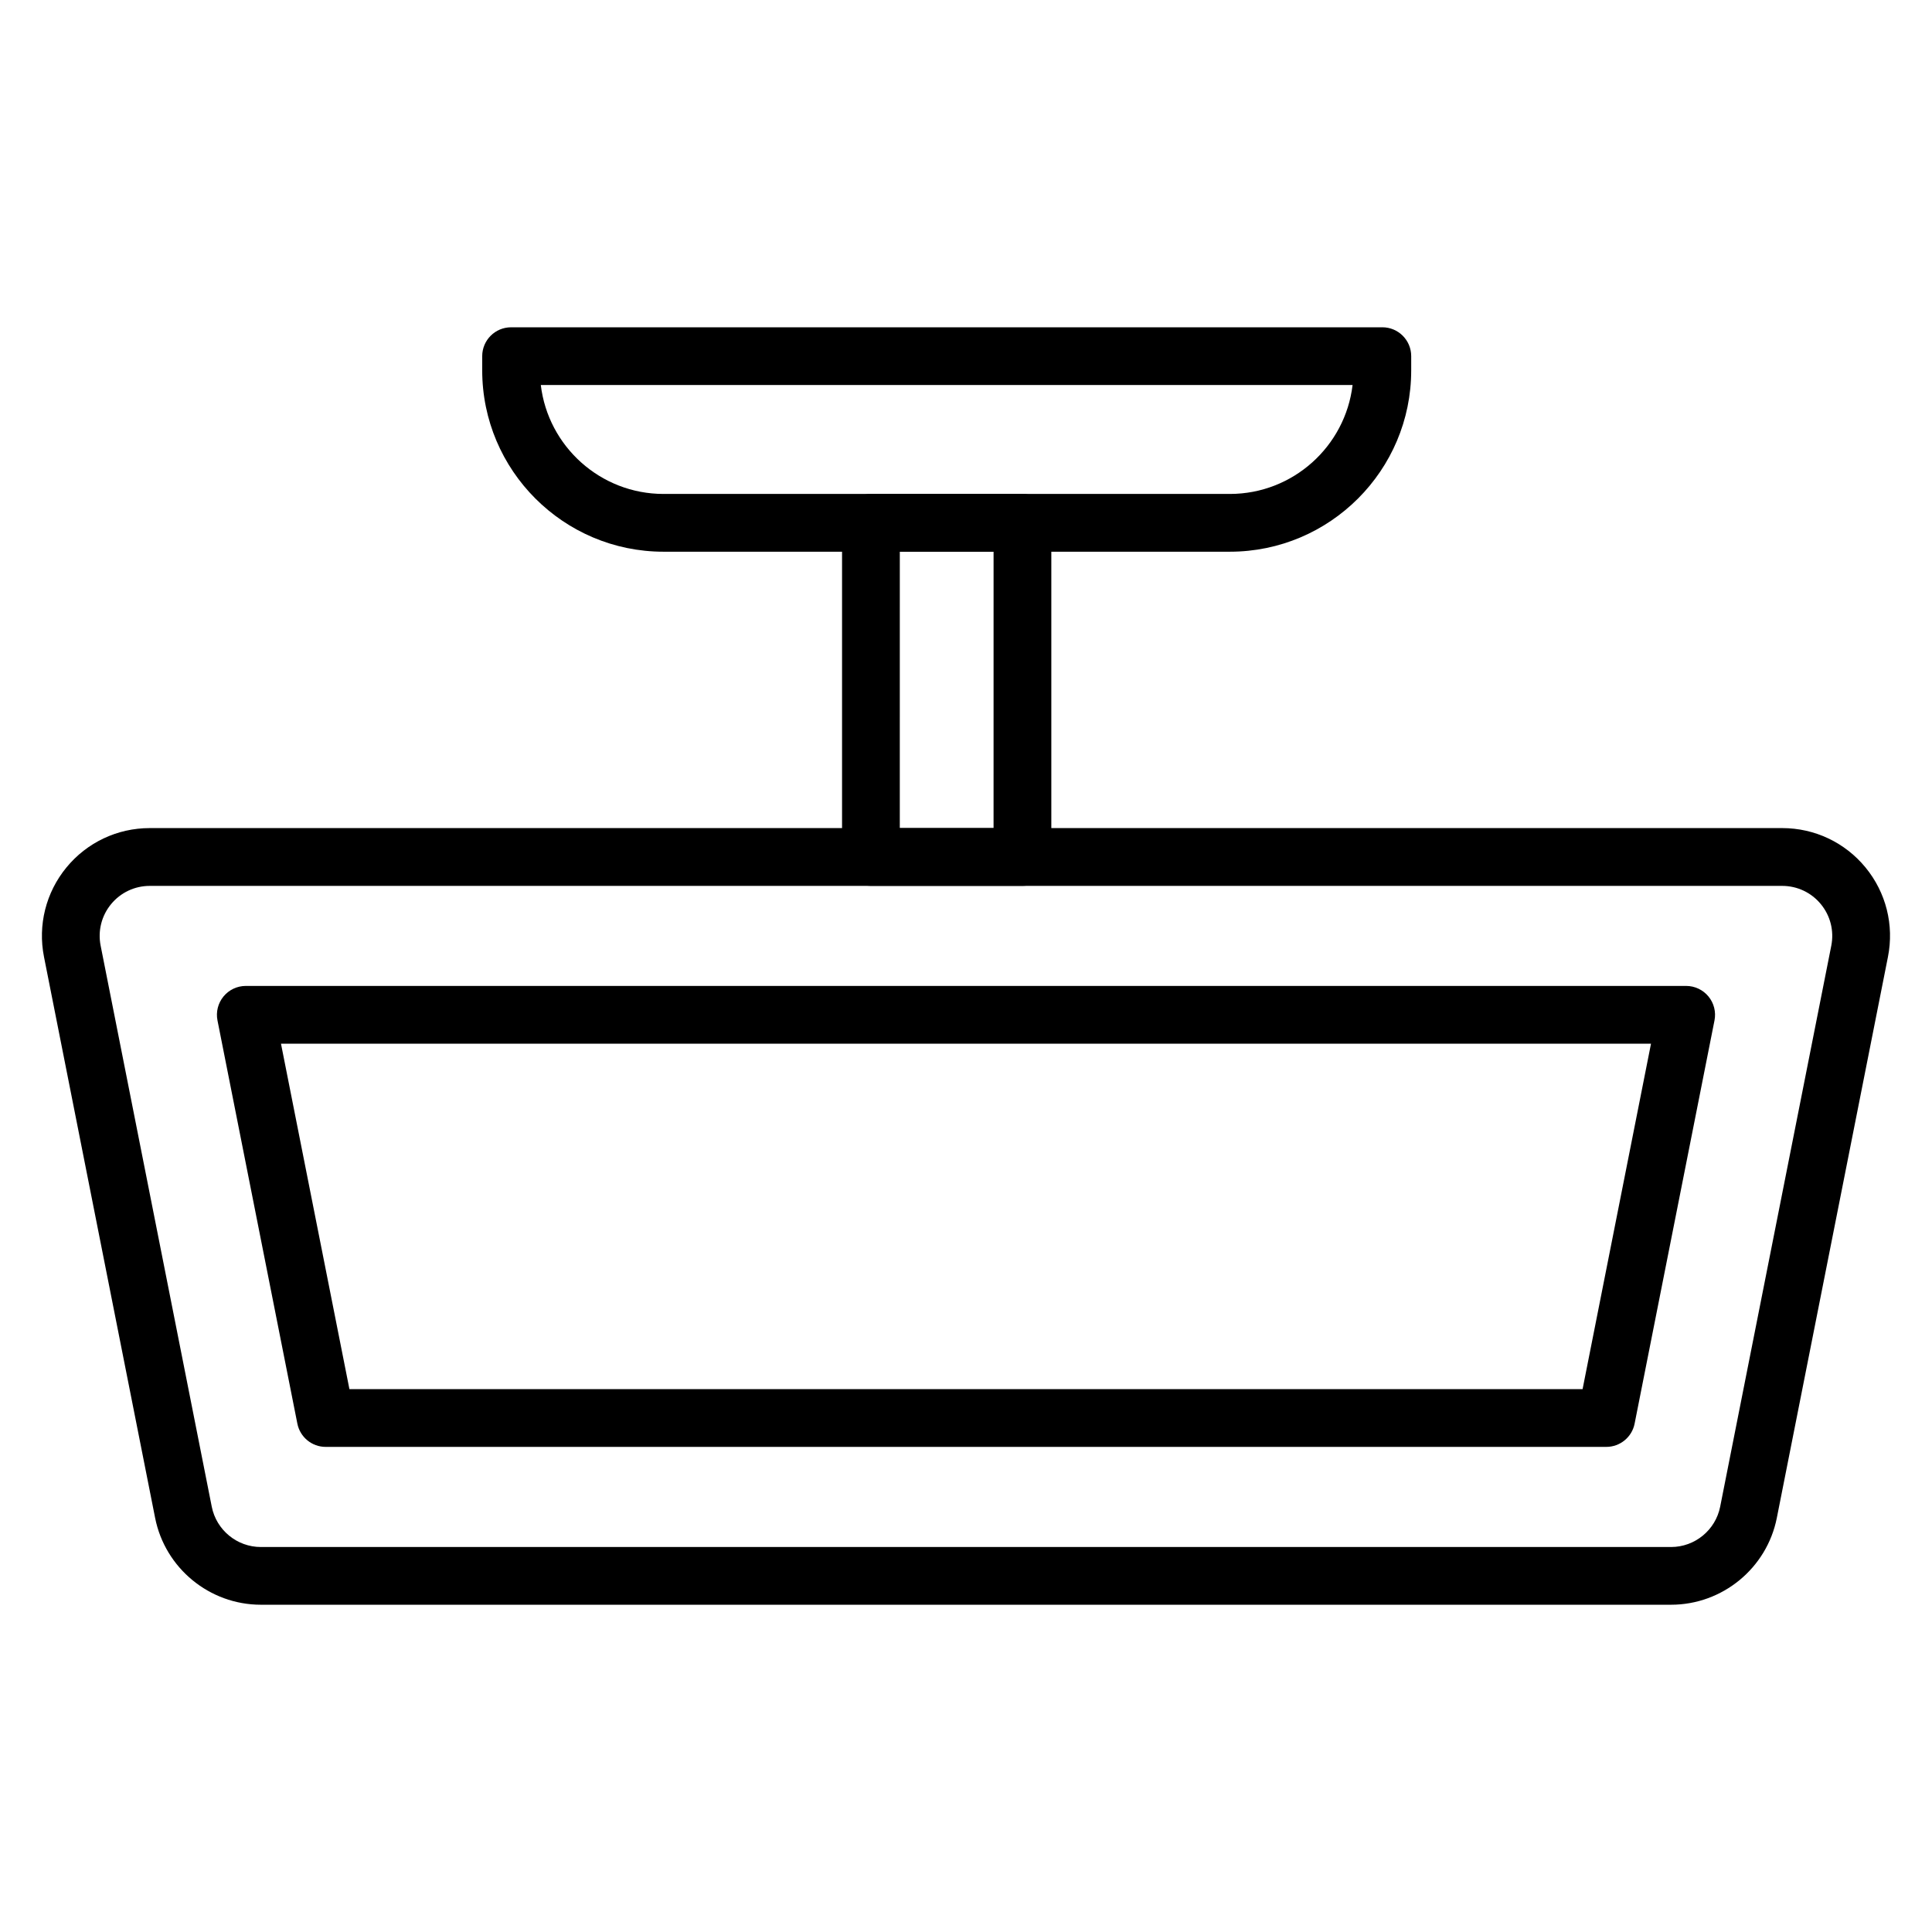 <?xml version="1.0" encoding="UTF-8"?>
<!-- Uploaded to: ICON Repo, www.iconrepo.com, Generator: ICON Repo Mixer Tools -->
<svg fill="#000000" width="800px" height="800px" version="1.1" viewBox="144 144 512 512" xmlns="http://www.w3.org/2000/svg">
 <g>
  <path d="m586.86 569.27h-373.73c-13.598 0-25.383-9.68-28.023-23.016l-29.449-148.68c-1.668-8.418 0.5-17.051 5.945-23.684 5.445-6.633 13.496-10.438 22.074-10.438h432.63c8.582 0 16.629 3.805 22.074 10.438 5.445 6.633 7.613 15.266 5.945 23.684l-29.449 148.68c-2.641 13.336-14.426 23.016-28.02 23.016zm-403.18-190.5c-3.984 0-7.719 1.766-10.25 4.844-2.527 3.078-3.535 7.086-2.762 10.996l29.449 148.68c1.227 6.191 6.695 10.684 13.008 10.684h373.73c6.309 0 11.781-4.492 13.008-10.684l29.449-148.68c0.773-3.91-0.234-7.914-2.762-10.996-2.527-3.082-6.262-4.844-10.25-4.844z"/>
  <path d="m569.69 527.44h-339.38c-3.652 0-6.797-2.582-7.508-6.168l-21.168-106.85c-0.445-2.246 0.141-4.574 1.594-6.344 1.453-1.77 3.621-2.797 5.914-2.797h381.71c2.289 0 4.461 1.027 5.914 2.797s2.039 4.098 1.594 6.344l-21.168 106.85c-0.707 3.586-3.852 6.168-7.5 6.168zm-333.09-15.305h326.8l18.133-91.543-363.07-0.004z"/>
  <path d="m414.96 378.76h-40.156c-4.227 0-7.652-3.426-7.652-7.652v-88.555c0-4.227 3.426-7.652 7.652-7.652h40.156c4.227 0 7.652 3.426 7.652 7.652v88.555c0 4.227-3.43 7.652-7.652 7.652zm-32.504-15.305h24.848l0.004-73.25h-24.848z"/>
  <path d="m469.92 290.21h-150.07c-26.5 0-48.059-21.559-48.059-48.059v-3.762c0-4.227 3.426-7.652 7.652-7.652l230.89-0.004c4.227 0 7.652 3.426 7.652 7.652v3.762c0 26.504-21.559 48.062-48.062 48.062zm-182.6-44.172c1.93 16.234 15.781 28.863 32.523 28.863h150.08c16.742 0 30.594-12.629 32.523-28.863z"/>
 </g>
</svg>